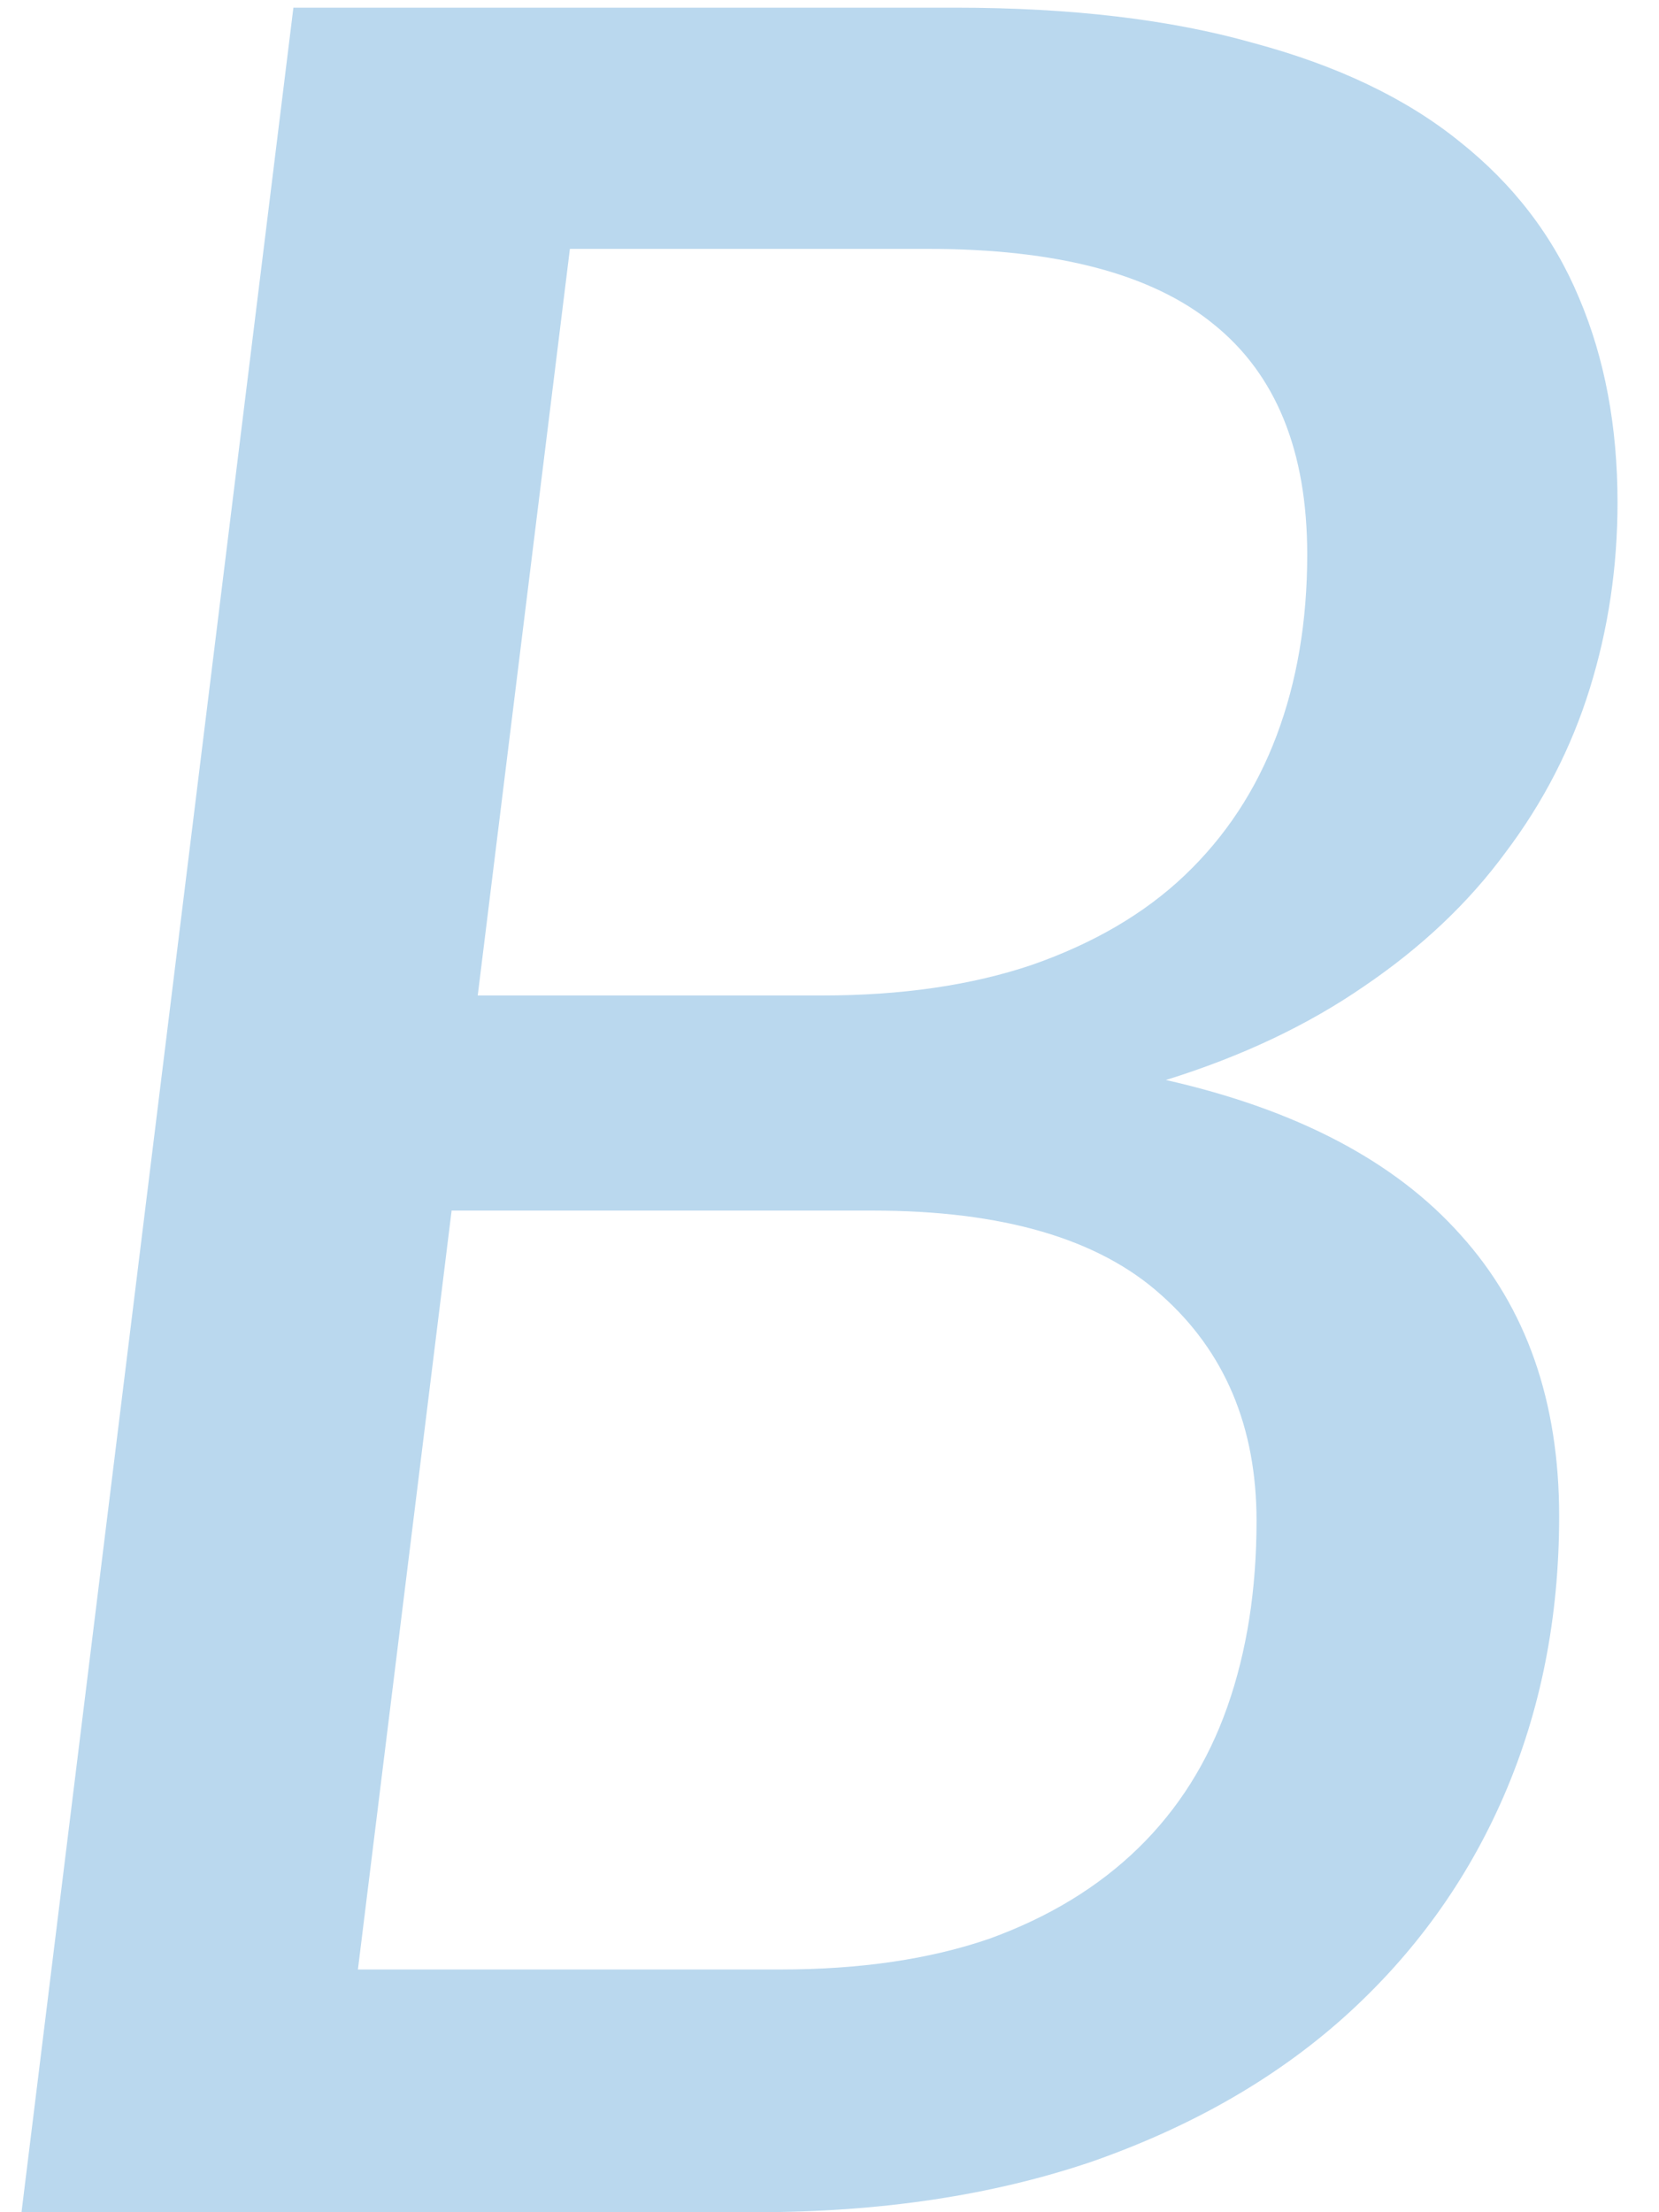 <?xml version="1.0" encoding="UTF-8"?> <svg xmlns="http://www.w3.org/2000/svg" width="27" height="36" viewBox="0 0 27 36" fill="none"> <path opacity="0.35" d="M0.35 36L4.775 0.125H15.55C17.433 0.125 19.05 0.317 20.4 0.7C21.767 1.067 22.883 1.6 23.75 2.3C24.633 3 25.283 3.85 25.7 4.85C26.117 5.833 26.325 6.942 26.325 8.175C26.325 9.225 26.175 10.233 25.875 11.2C25.575 12.167 25.117 13.058 24.5 13.875C23.9 14.692 23.133 15.417 22.2 16.05C21.283 16.683 20.208 17.192 18.975 17.575C21.108 18.058 22.708 18.9 23.775 20.1C24.842 21.283 25.375 22.808 25.375 24.675C25.375 26.325 25.075 27.842 24.475 29.225C23.875 30.608 23.008 31.808 21.875 32.825C20.758 33.825 19.392 34.608 17.775 35.175C16.158 35.725 14.333 36 12.3 36H0.35ZM7.35 19.7L5.825 32.05H12.7C14 32.05 15.133 31.883 16.1 31.55C17.067 31.2 17.875 30.708 18.525 30.075C19.175 29.442 19.658 28.675 19.975 27.775C20.292 26.875 20.45 25.867 20.45 24.75C20.45 23.217 19.933 21.992 18.9 21.075C17.883 20.158 16.317 19.7 14.2 19.7H7.35ZM7.775 16.2H13.375C14.675 16.2 15.817 16.033 16.8 15.7C17.8 15.35 18.625 14.867 19.275 14.25C19.942 13.617 20.442 12.858 20.775 11.975C21.108 11.092 21.275 10.108 21.275 9.025C21.275 7.342 20.767 6.092 19.75 5.275C18.75 4.458 17.2 4.05 15.1 4.05H9.275L7.775 16.2Z" fill="#3A91CF"></path> </svg> 